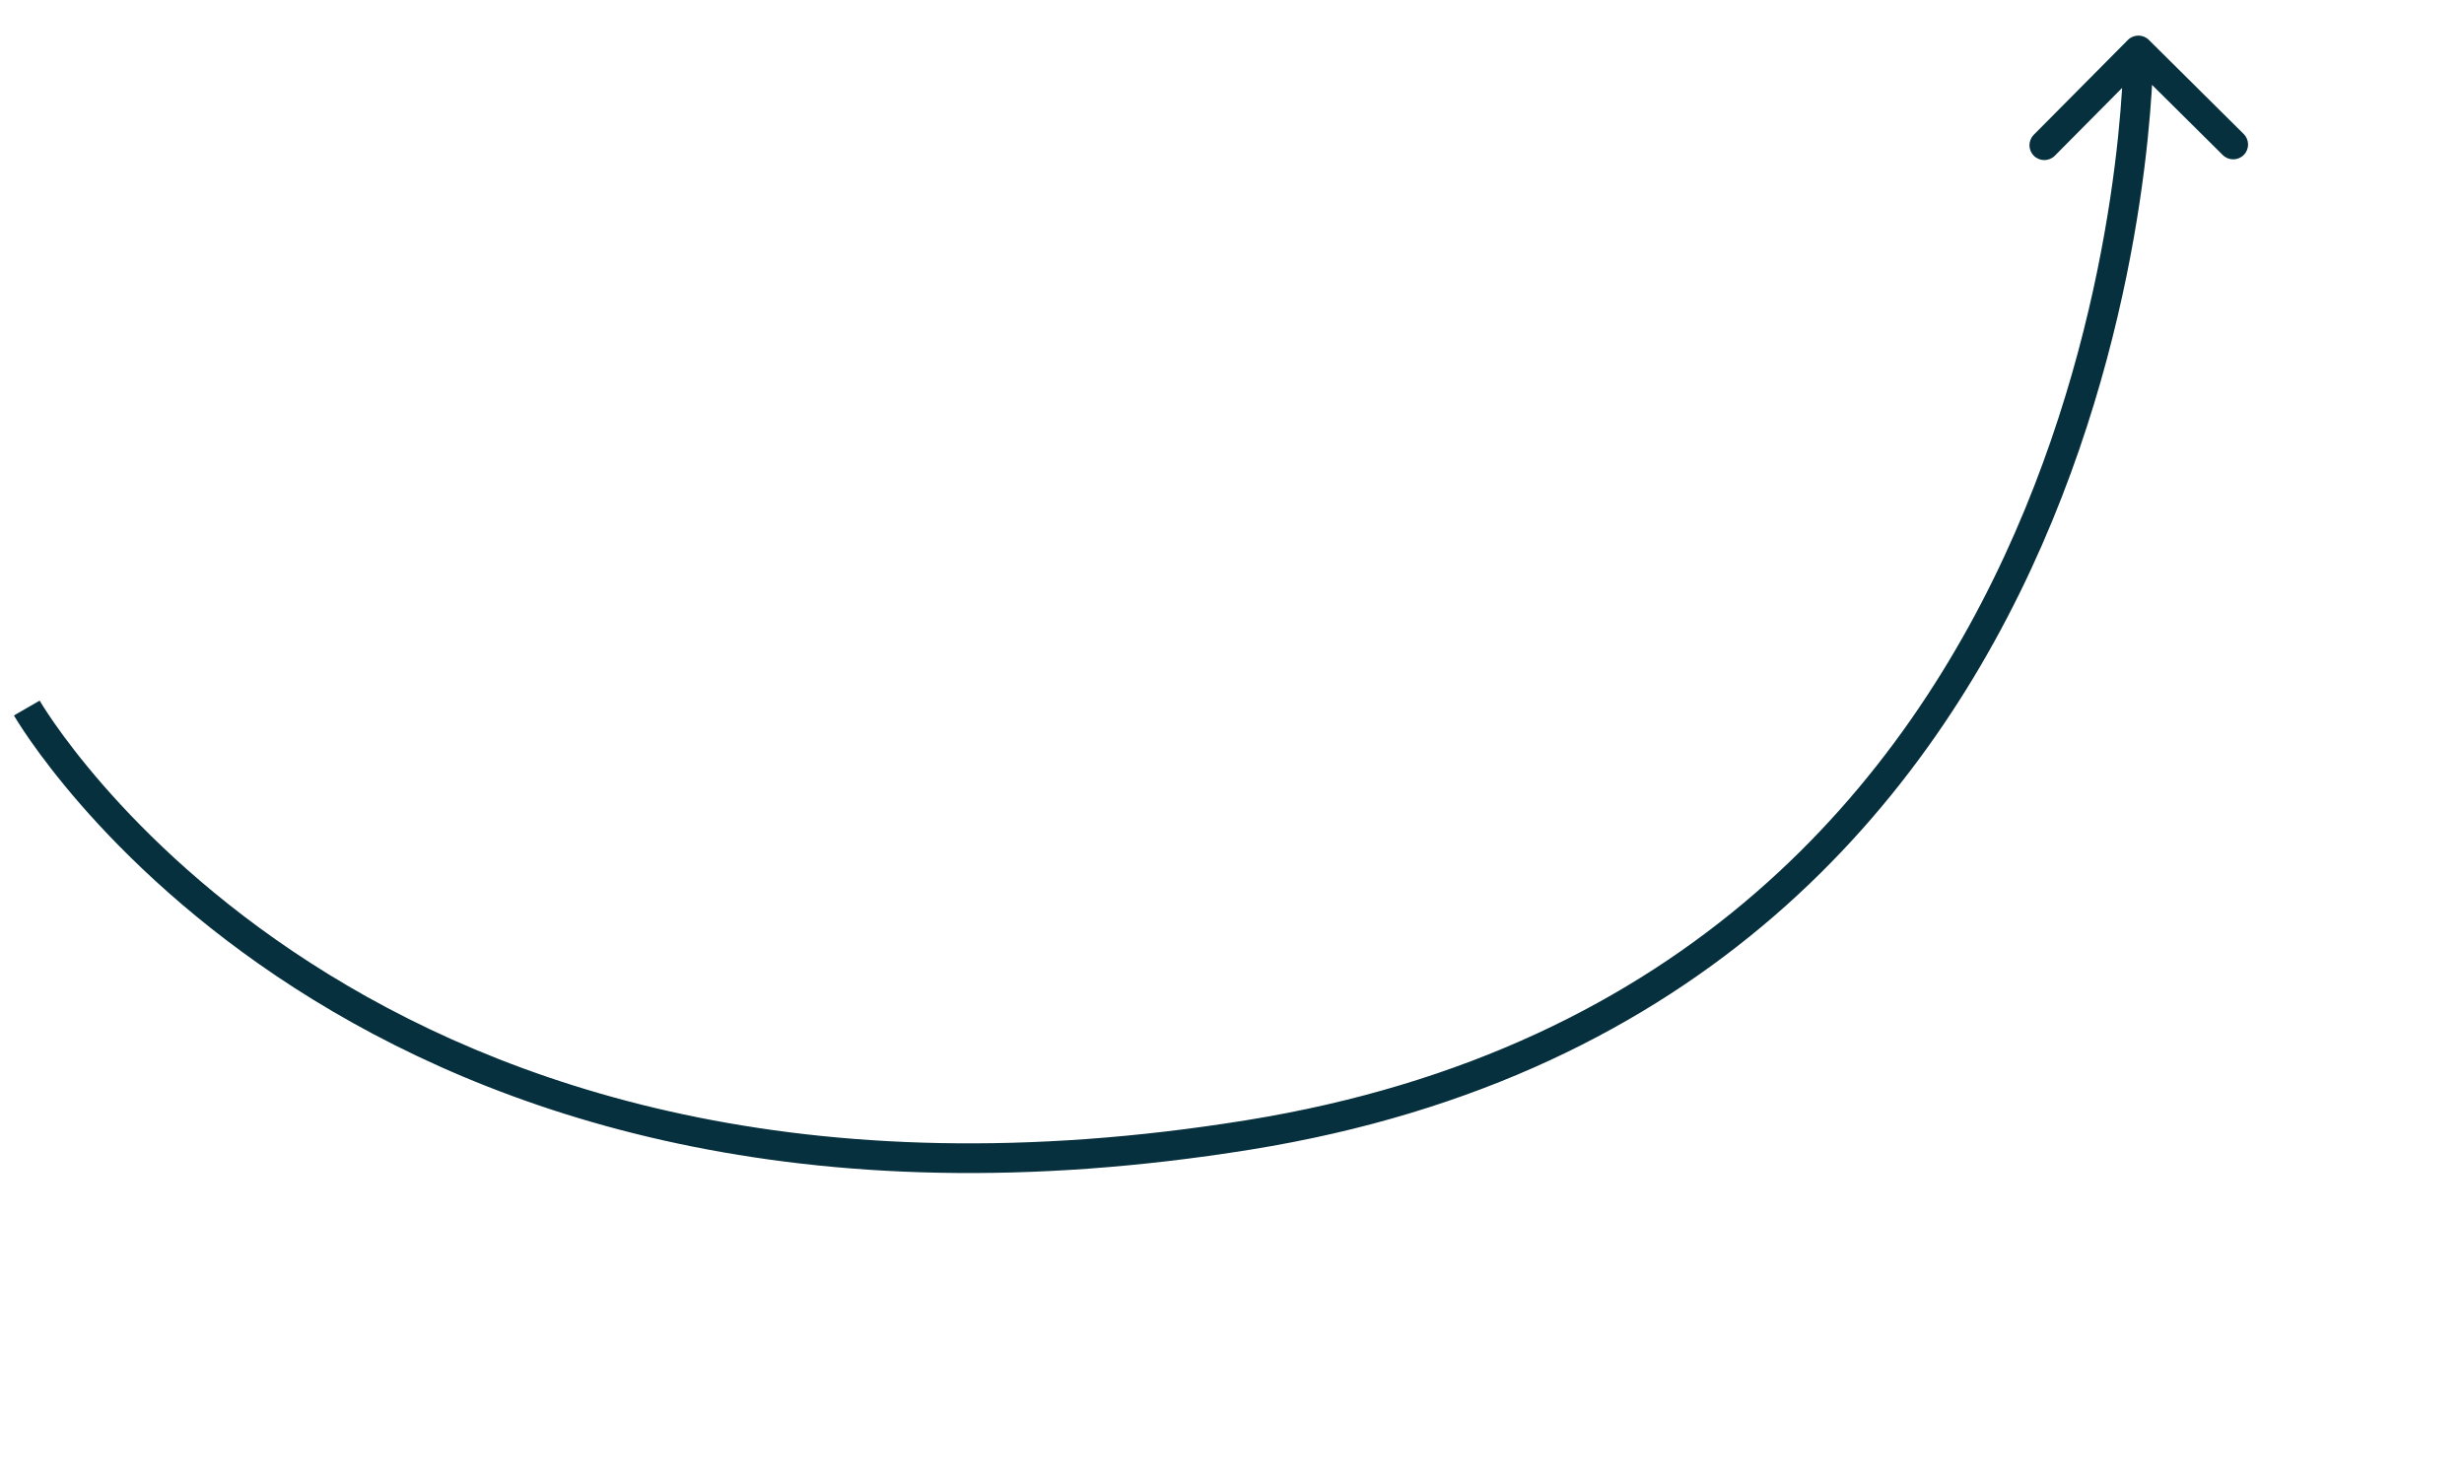 <?xml version="1.0" encoding="UTF-8"?> <svg xmlns="http://www.w3.org/2000/svg" width="166" height="100" viewBox="0 0 166 100" fill="none"> <path d="M84.114 76.475L83.955 75.488L84.114 76.475ZM144.768 2.689C144.376 2.3 143.743 2.302 143.354 2.694L137.015 9.083C136.626 9.475 136.629 10.108 137.021 10.497C137.413 10.886 138.046 10.884 138.435 10.492L144.069 4.813L149.748 10.447C150.14 10.836 150.774 10.834 151.163 10.442C151.552 10.05 151.549 9.417 151.157 9.028L144.768 2.689ZM1.805 47.71C0.938 48.208 0.939 48.209 0.939 48.21C0.939 48.21 0.94 48.211 0.94 48.212C0.942 48.214 0.943 48.217 0.945 48.22C0.948 48.226 0.953 48.234 0.96 48.245C0.972 48.266 0.99 48.297 1.014 48.336C1.061 48.414 1.131 48.528 1.223 48.674C1.407 48.966 1.683 49.387 2.053 49.917C2.794 50.976 3.914 52.47 5.447 54.227C8.511 57.74 13.226 62.311 19.843 66.573C33.099 75.108 53.925 82.355 84.273 77.462L83.955 75.488C54.103 80.3 33.775 73.165 20.926 64.891C14.492 60.748 9.916 56.308 6.954 52.912C5.473 51.214 4.396 49.778 3.692 48.771C3.341 48.268 3.082 47.872 2.913 47.605C2.829 47.472 2.767 47.37 2.727 47.304C2.707 47.271 2.693 47.246 2.683 47.231C2.679 47.223 2.676 47.218 2.674 47.214C2.673 47.213 2.672 47.212 2.672 47.211C2.672 47.211 2.672 47.211 2.672 47.211C2.672 47.211 2.672 47.212 1.805 47.71ZM84.273 77.462C114.785 72.544 130.016 53.987 137.58 36.699C141.355 28.069 143.225 19.754 144.151 13.601C144.614 10.523 144.843 7.98 144.955 6.204C145.011 5.315 145.038 4.618 145.052 4.14C145.058 3.901 145.061 3.717 145.063 3.592C145.063 3.529 145.064 3.481 145.064 3.448C145.064 3.432 145.064 3.419 145.064 3.41C145.064 3.405 145.064 3.402 145.064 3.399C145.064 3.398 145.064 3.397 145.064 3.396C145.064 3.395 145.064 3.395 144.064 3.399C143.064 3.403 143.064 3.402 143.064 3.402C143.064 3.403 143.064 3.403 143.064 3.404C143.064 3.405 143.064 3.407 143.064 3.41C143.064 3.417 143.064 3.427 143.064 3.441C143.064 3.469 143.063 3.512 143.063 3.569C143.061 3.684 143.059 3.857 143.052 4.085C143.04 4.54 143.014 5.214 142.959 6.077C142.85 7.804 142.627 10.289 142.173 13.303C141.265 19.335 139.434 27.47 135.747 35.897C128.386 52.721 113.641 70.702 83.955 75.488L84.273 77.462Z" fill="#06303D"></path> </svg> 